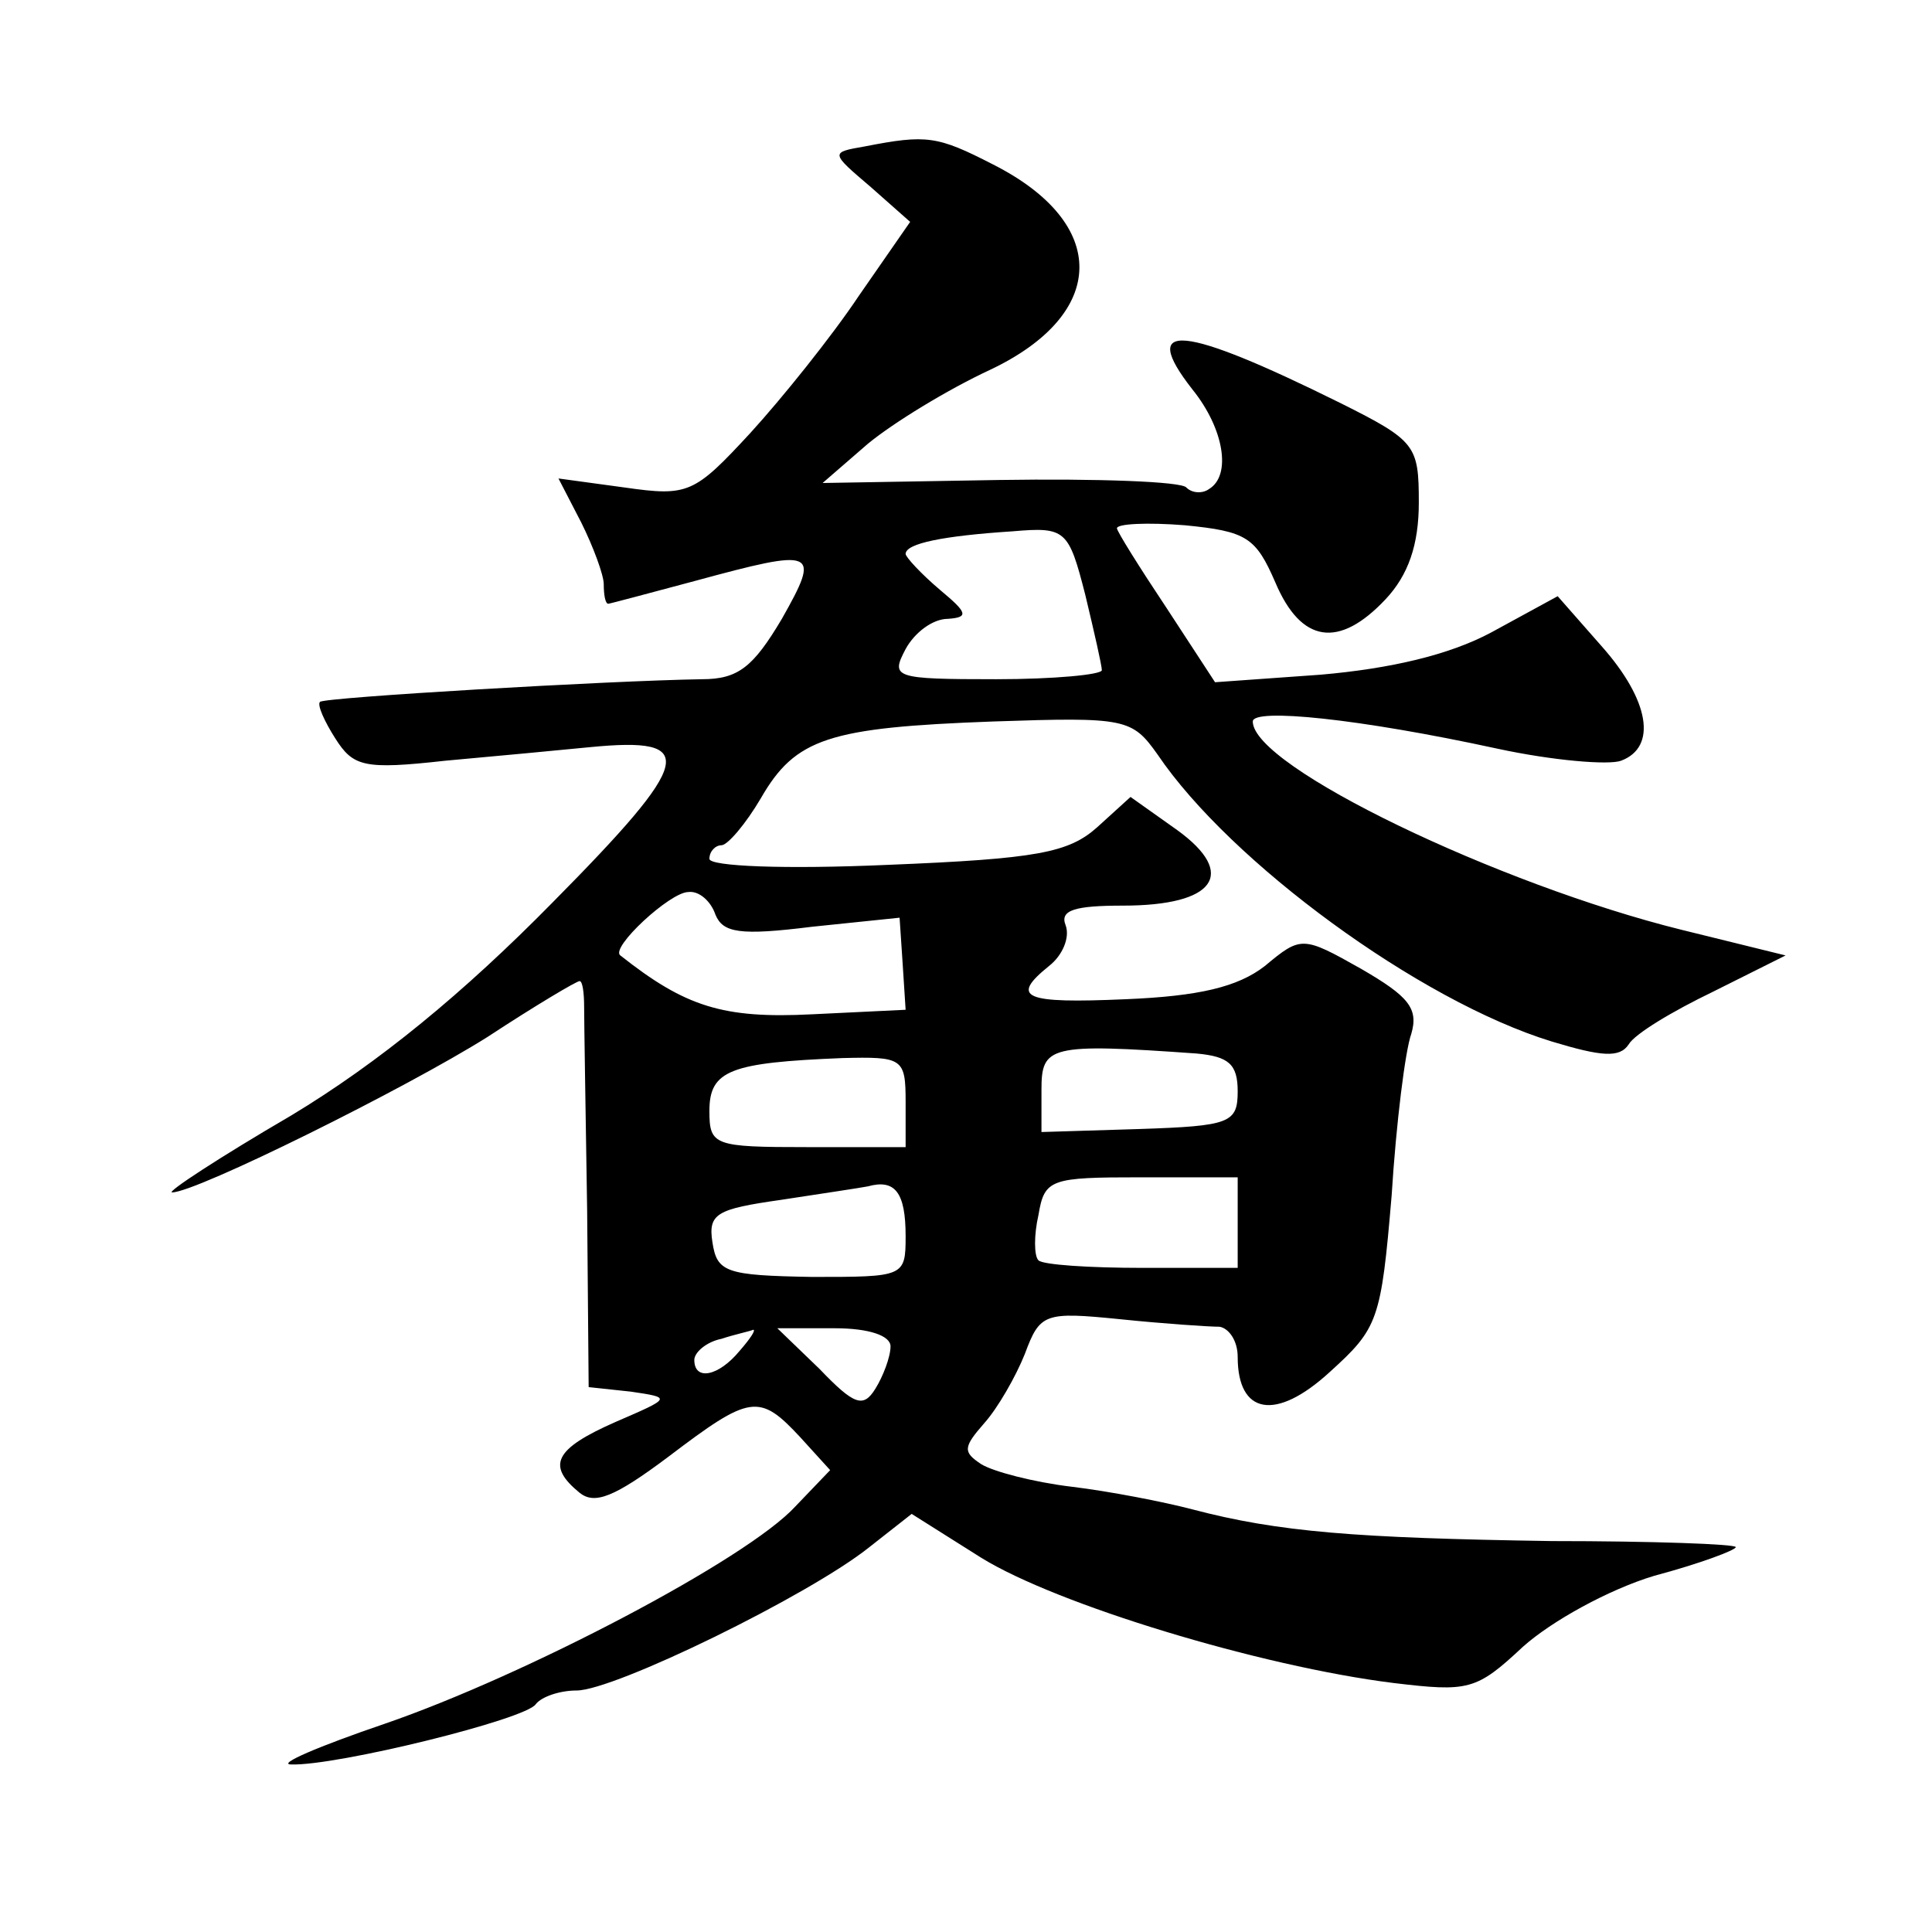 <?xml version="1.0" standalone="no"?>
<!DOCTYPE svg PUBLIC "-//W3C//DTD SVG 20010904//EN"
 "http://www.w3.org/TR/2001/REC-SVG-20010904/DTD/svg10.dtd">
<svg version="1.0" xmlns="http://www.w3.org/2000/svg"
 width="128pt" height="128pt" viewBox="0 0 128 128"
 preserveAspectRatio="xMidYMid meet">
<g transform="translate(0,128) scale(0.1,-0.1)"
fill="#0" stroke="none">
<path d="M573 1183 c-23 -4 -23 -4 4 -27 l26 -23 -34 -49 c-18 -27 -51 -68 -72
-91 -37 -40 -41 -42 -83 -36 l-44 6 15 -29 c8 -16 15 -35 15 -41 0 -7 1 -13 3 -13
1 0 27 7 57 15 81 22 84 21 58 -25 -19 -32 -29 -40 -53 -40 -62 -1 -250 -12 -253
-15 -2 -2 3 -13 10 -24 12 -19 19 -21 73 -15 33 3 76 7 96 9 72 7 69 -8 -25 -103
-59 -60 -115 -106 -173 -141 -48 -28 -83 -51 -79 -51 16 0 155 69 209 103 32 21
59 37 61 37 2 0 3 -8 3 -17 0 -10 1 -71 2 -135 l1 -117 28 -3 c27 -4 27 -4 -10
-20 -41 -18 -46 -29 -24 -47 10 -8 23 -3 59 24 54 41 60 42 87 13 l20 -22 -23 -24
c-32 -35 -179 -112 -272 -144 -44 -15 -72 -27 -62 -27 30 -1 156 30 162 40 4 5
16 9 27 9 25 0 154 63 194 95 l28 22 46 -29 c50 -31 185 -72 273 -83 50 -6 55 -5
86 24 19 17 57 38 87 47 30 8 54 17 54 19 0 2 -55 4 -122 4 -130 2 -181 6 -238
21 -19 5 -55 12 -80 15 -25 3 -52 10 -60 15 -12 8 -12 11 2 27 9 10 21 31 27 46
10 27 13 28 63 23 29 -3 59 -5 66 -5 6 -1 12 -9 12 -20 0 -38 25 -43 61 -10 32
29 34 34 41 117 3 48 9 96 13 107 5 17 -2 25 -33 43 -39 22 -40 22 -64 2 -18 -14
-44 -20 -92 -22 -68 -3 -77 1 -51 22 9 7 14 19 11 27 -4 10 6 13 38 13 61 0 76
21 36 50 l-31 22 -22 -20 c-19 -17 -40 -21 -139 -25 -68 -3 -118 -1 -118 4 0 5
4 9 8 9 4 0 16 14 26 31 23 40 45 47 154 51 88 3 92 2 109 -22 48 -71 173 -163
261 -190 33 -10 45 -11 51 -2 4 7 29 22 56 35 l48 24 -69 17 c-121 30 -284 108
-284 138 0 9 70 2 162 -18 37 -8 74 -11 82 -8 24 9 19 40 -13 76 l-29 33 -44 -24
c-28 -15 -67 -24 -113 -28 l-70 -5 -32 49 c-18 27 -33 51 -33 53 0 3 20 4 45 2
41 -4 47 -8 60 -38 17 -40 42 -44 73 -11 15 16 22 36 22 64 0 38 -2 41 -52 66 -105
52 -134 55 -98 9 21 -26 26 -57 11 -66 -4 -3 -11 -3 -15 1 -3 4 -59 6 -124 5 l-117
-2 30 26 c17 14 53 36 81 49 78 37 79 97 2 136 -37 19 -44 20 -85 12z m146 -297
c6 -25 11 -47 11 -50 0 -3 -32 -6 -70 -6 -68 0 -70 1 -60 20 6 11 18 20 28 20 14
1 13 4 -5 19 -13 11 -23 22 -23 24 0 7 25 12 71 15 35 3 37 1 48 -42z m-245 -212
c5 -12 16 -14 64 -8 l58 6 2 -30 2 -31 -62 -3 c-59 -3 -84 5 -127 39 -7 5 33 42
45 42 7 1 15 -6 18 -15z m319 -92 c21 -2 27 -7 27 -25 0 -21 -5 -23 -65 -25 l-65
-2 0 28 c0 29 5 31 103 24z m-193 -32 l0 -30 -65 0 c-62 0 -65 1 -65 24 0 27 14
32 88 35 40 1 42 0 42 -29z m0 -89 c0 -27 -1 -27 -62 -27 -57 1 -63 3 -66 23 -3
19 3 22 45 28 26 4 53 8 58 9 18 5 25 -4 25 -33z m220 9 l0 -30 -63 0 c-35 0 -66
2 -69 5 -3 3 -3 17 0 30 4 24 8 25 68 25 l64 0 0 -30z m-330 -85 c-14 -17 -30 -20
-30 -6 0 5 8 12 18 14 9 3 19 5 21 6 2 0 -2 -6 -9 -14z m100 3 c0 -7 -5 -20 -10
-28 -8 -13 -14 -11 -37 13 l-28 27 38 0 c23 0 37 -5 37 -12z"/>
</g>
</svg>
